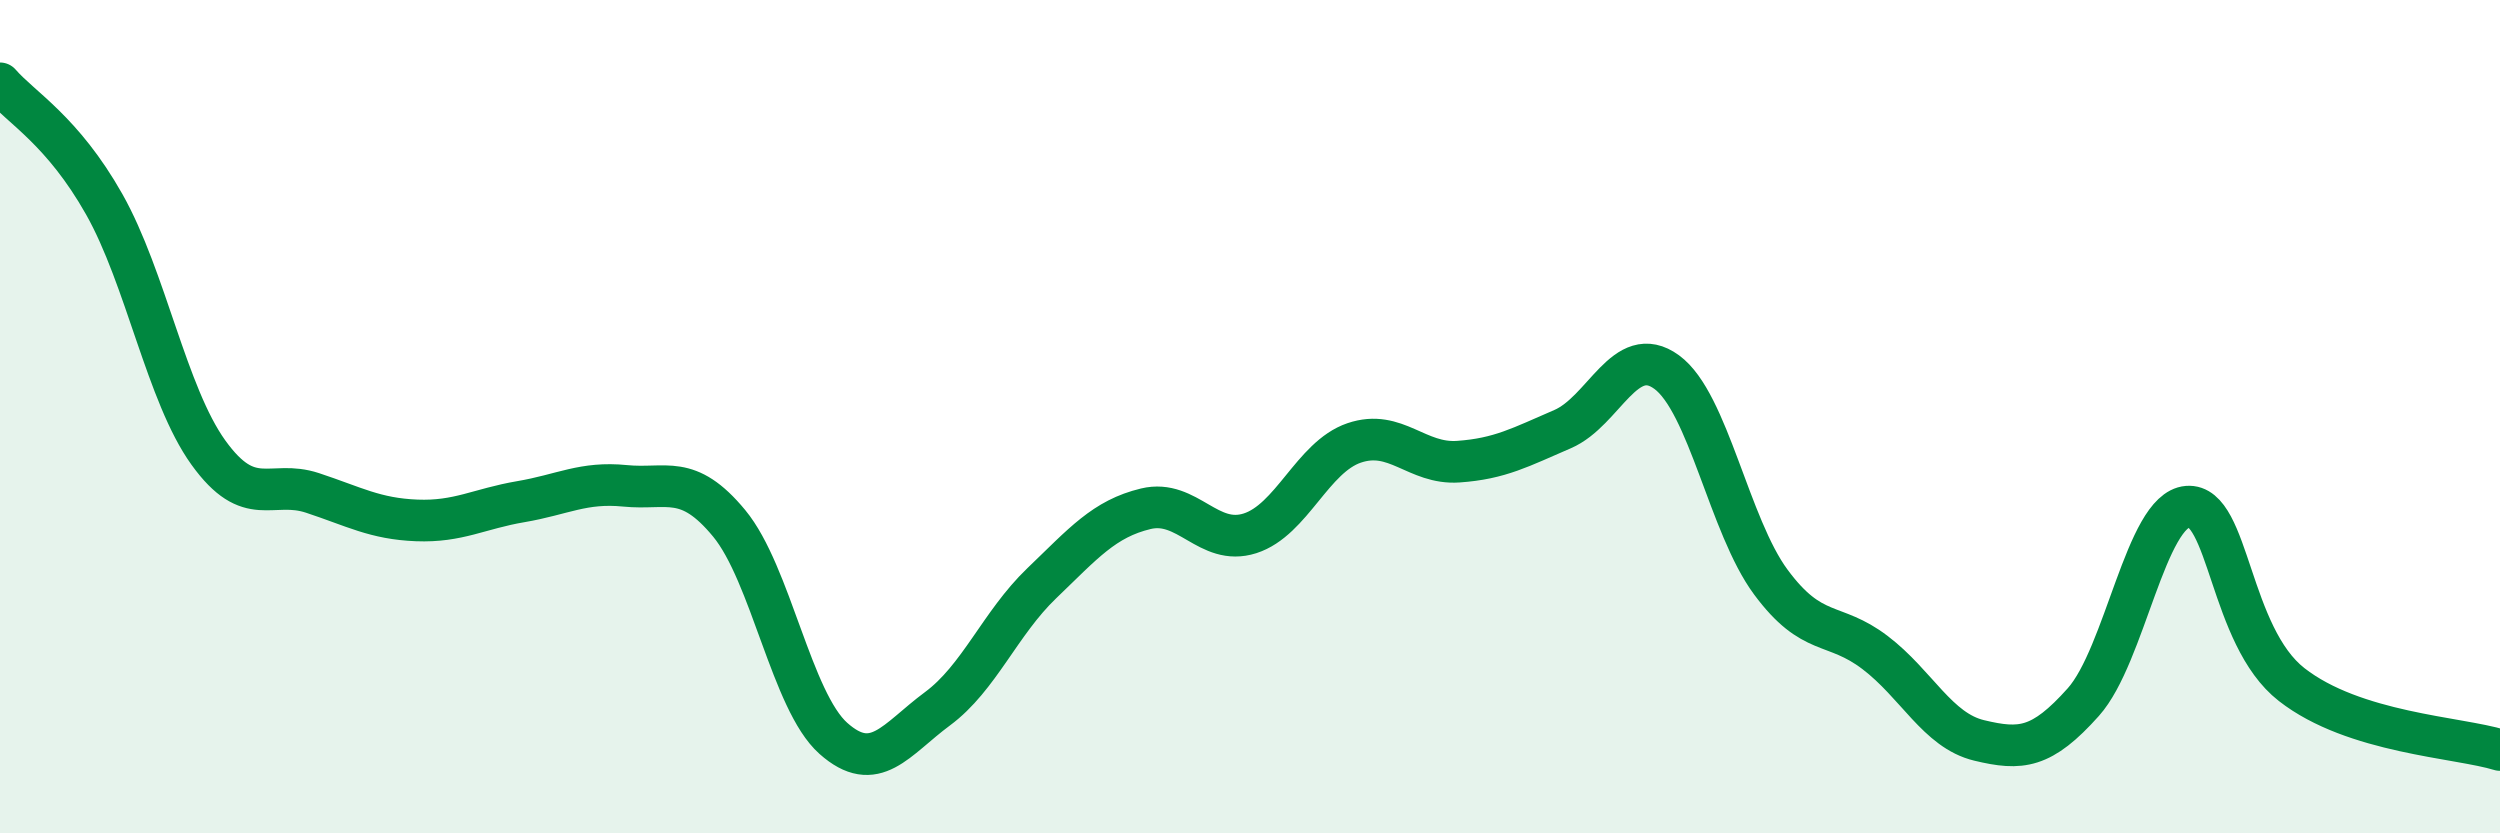 
    <svg width="60" height="20" viewBox="0 0 60 20" xmlns="http://www.w3.org/2000/svg">
      <path
        d="M 0,2 C 0.5,2.58 1.5,3.13 2.5,4.9 C 3.5,6.67 4,9.47 5,10.86 C 6,12.25 6.5,11.5 7.5,11.83 C 8.5,12.16 9,12.45 10,12.49 C 11,12.53 11.5,12.21 12.5,12.04 C 13.5,11.87 14,11.56 15,11.66 C 16,11.76 16.5,11.35 17.5,12.56 C 18.5,13.77 19,16.83 20,17.72 C 21,18.61 21.5,17.75 22.5,17.01 C 23.5,16.27 24,14.96 25,14 C 26,13.04 26.5,12.45 27.5,12.21 C 28.5,11.97 29,13.12 30,12.8 C 31,12.48 31.5,10.97 32.5,10.63 C 33.5,10.29 34,11.15 35,11.08 C 36,11.01 36.5,10.73 37.5,10.3 C 38.5,9.87 39,8.2 40,8.93 C 41,9.66 41.5,12.62 42.5,13.97 C 43.5,15.32 44,14.9 45,15.66 C 46,16.42 46.5,17.53 47.5,17.77 C 48.5,18.01 49,17.97 50,16.85 C 51,15.73 51.5,12.24 52.5,12.16 C 53.5,12.08 53.5,15.26 55,16.43 C 56.5,17.6 59,17.69 60,18L60 20L0 20Z"
        fill="#008740"
        opacity="0.1"
        stroke-linecap="round"
        stroke-linejoin="round"
      />
      <path
        d="M 0,2 C 0.5,2.58 1.5,3.13 2.5,4.9 C 3.5,6.67 4,9.47 5,10.86 C 6,12.25 6.5,11.5 7.5,11.83 C 8.5,12.16 9,12.45 10,12.49 C 11,12.53 11.5,12.21 12.5,12.04 C 13.5,11.87 14,11.56 15,11.66 C 16,11.76 16.5,11.35 17.5,12.56 C 18.5,13.77 19,16.83 20,17.72 C 21,18.61 21.5,17.75 22.5,17.01 C 23.5,16.27 24,14.96 25,14 C 26,13.04 26.5,12.45 27.5,12.21 C 28.5,11.97 29,13.12 30,12.8 C 31,12.48 31.5,10.97 32.5,10.63 C 33.5,10.29 34,11.15 35,11.08 C 36,11.01 36.5,10.73 37.5,10.3 C 38.5,9.87 39,8.2 40,8.93 C 41,9.66 41.5,12.62 42.5,13.97 C 43.5,15.32 44,14.9 45,15.66 C 46,16.42 46.5,17.53 47.5,17.77 C 48.5,18.01 49,17.97 50,16.85 C 51,15.73 51.5,12.24 52.5,12.16 C 53.5,12.08 53.5,15.26 55,16.43 C 56.5,17.6 59,17.69 60,18"
        stroke="#008740"
        stroke-width="1"
        fill="none"
        stroke-linecap="round"
        stroke-linejoin="round"
      />
    </svg>
  